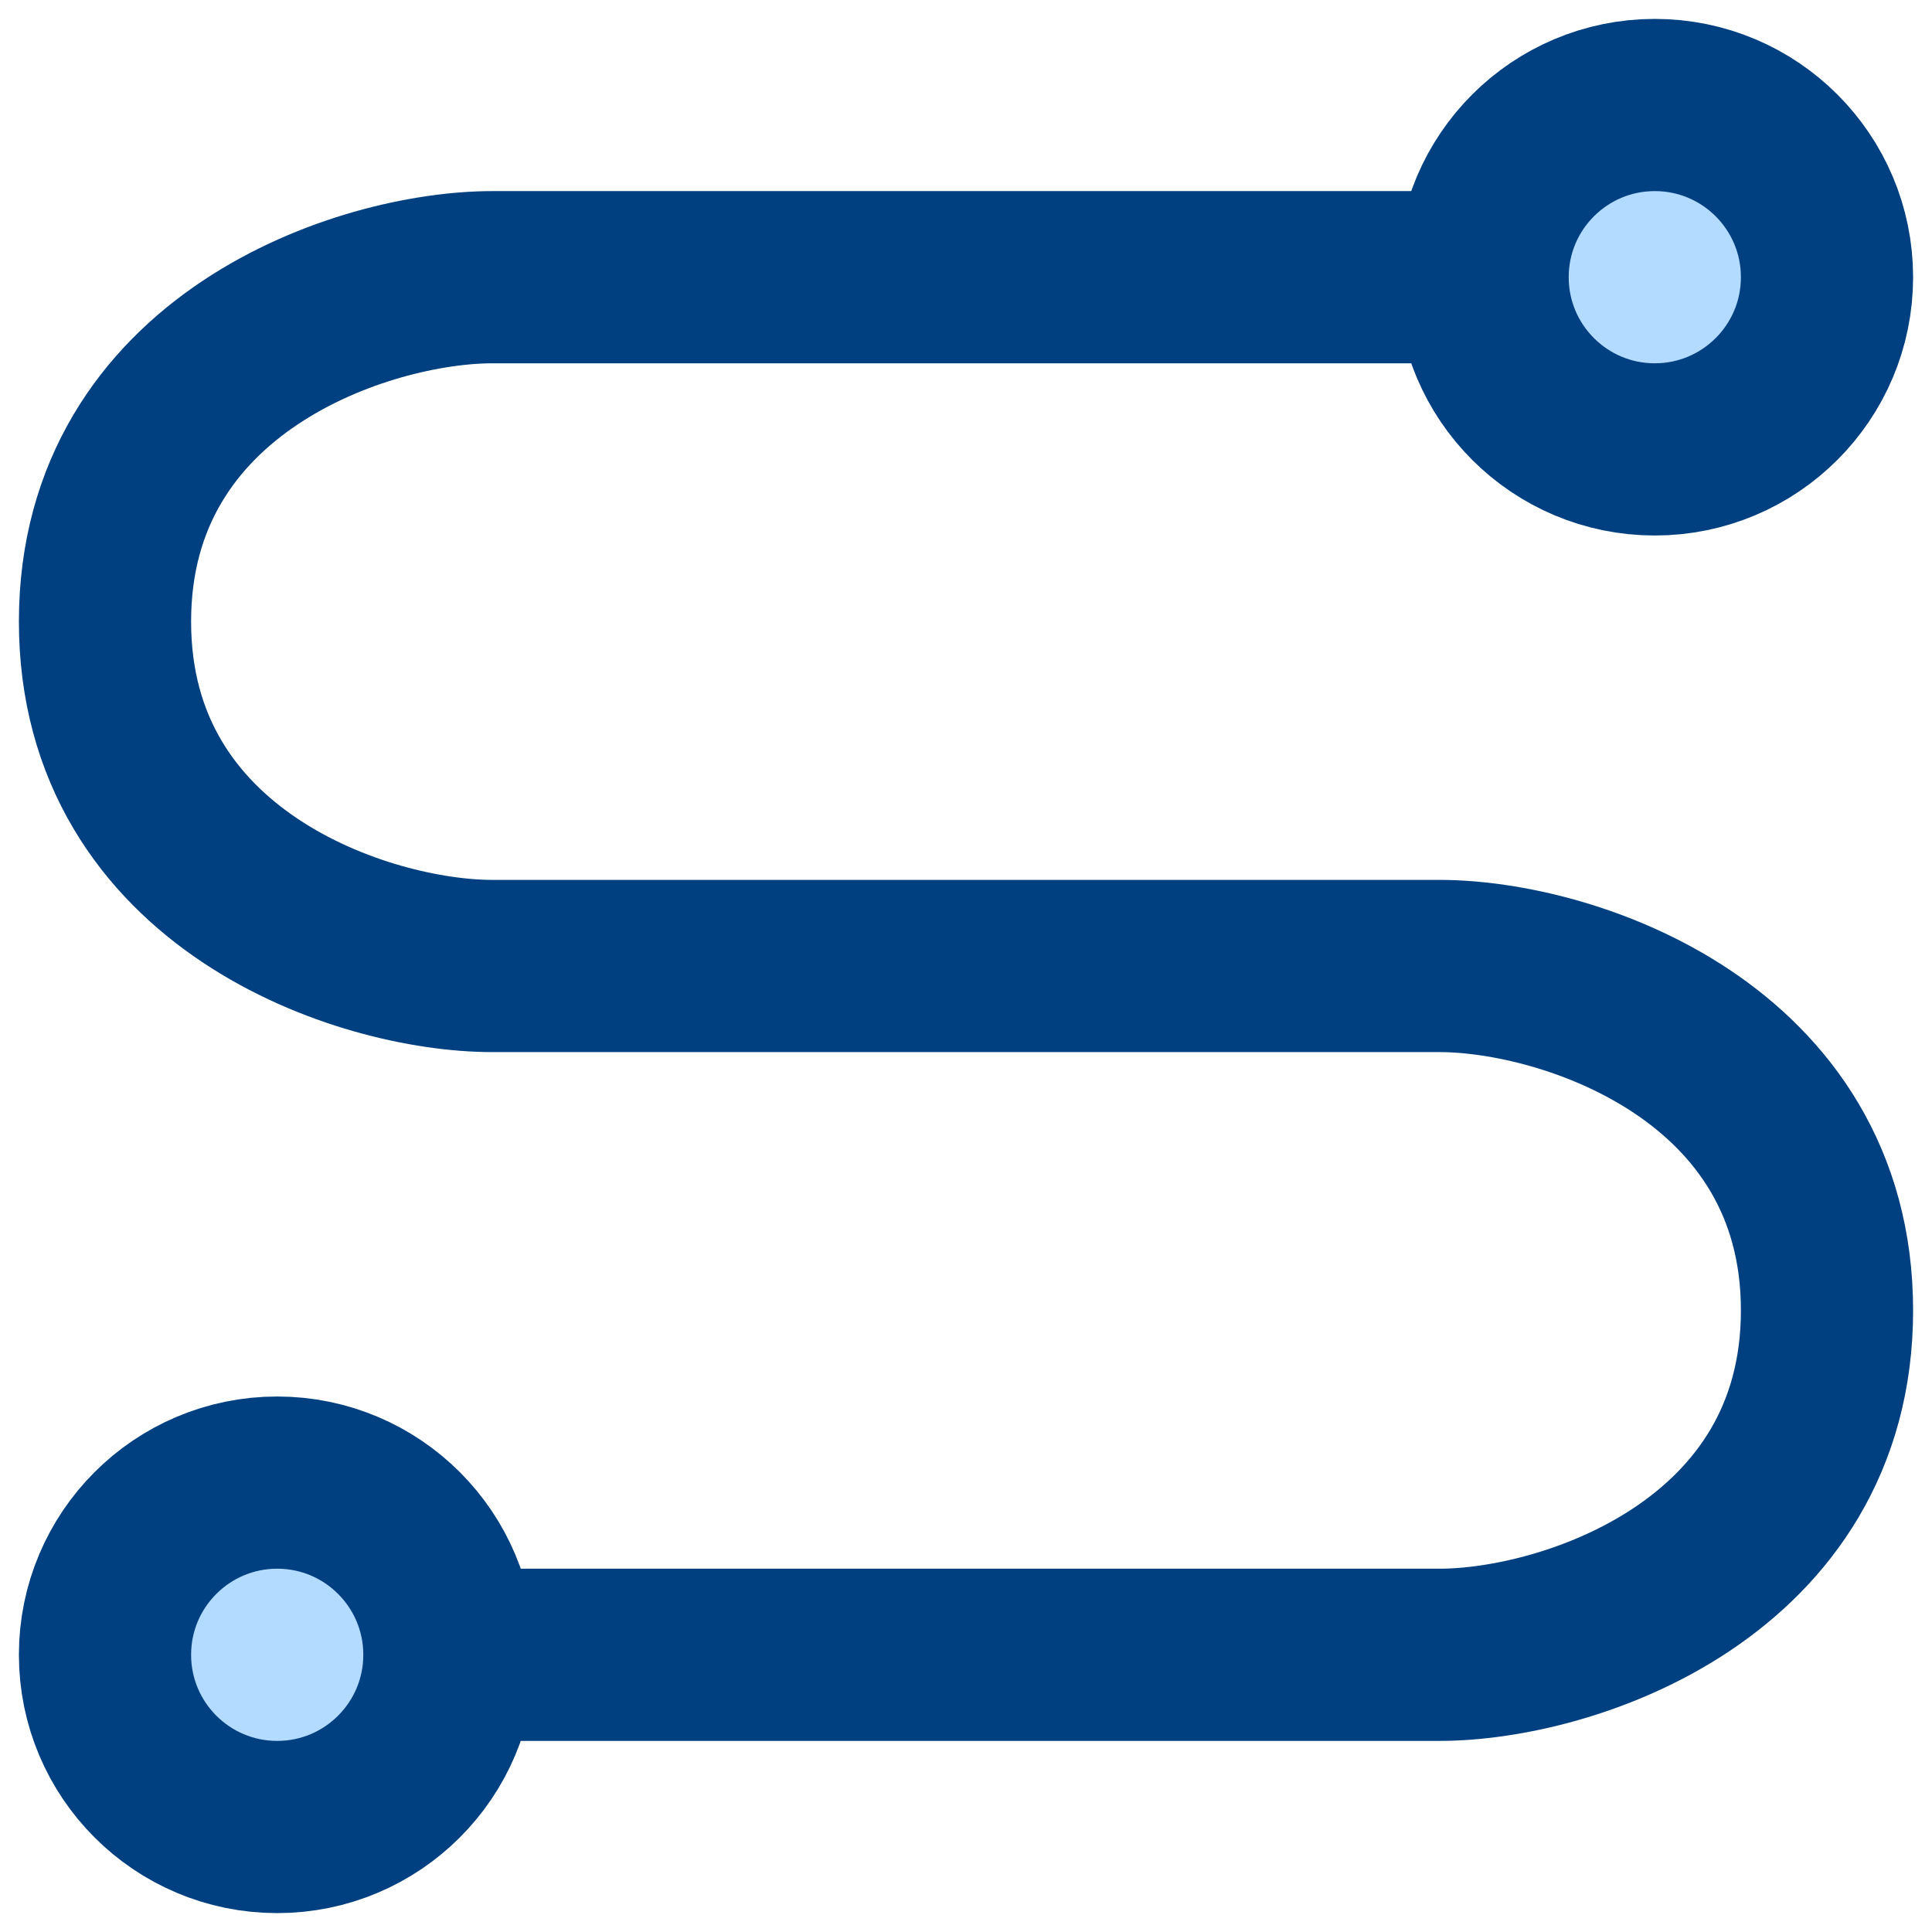 <svg width="92" height="92" viewBox="0 0 92 92" fill="none" xmlns="http://www.w3.org/2000/svg">
<path d="M70.6 13.2H23.45C17.3 13.2 5 17.3 5 29.6C5 41.9 17.3 46 23.45 46H68.55C74.7 46 87 50.1 87 62.4C87 74.7 74.7 78.8 68.55 78.8H21.4" stroke="#004080" stroke-width="8.2" stroke-linecap="round" stroke-linejoin="round"/>
<path d="M78.8 21.4C83.328 21.4 87 17.729 87 13.2C87 8.671 83.328 5 78.8 5C74.271 5 70.6 8.671 70.6 13.2C70.6 17.729 74.271 21.4 78.8 21.4Z" fill="#B3DBFF" stroke="#004080" stroke-width="8.2" stroke-linejoin="round"/>
<path d="M13.2 87C17.729 87 21.4 83.329 21.4 78.8C21.4 74.271 17.729 70.6 13.2 70.6C8.671 70.6 5 74.271 5 78.8C5 83.329 8.671 87 13.2 87Z" fill="#B3DBFF" stroke="#004080" stroke-width="8.2" stroke-linejoin="round"/>
</svg>
